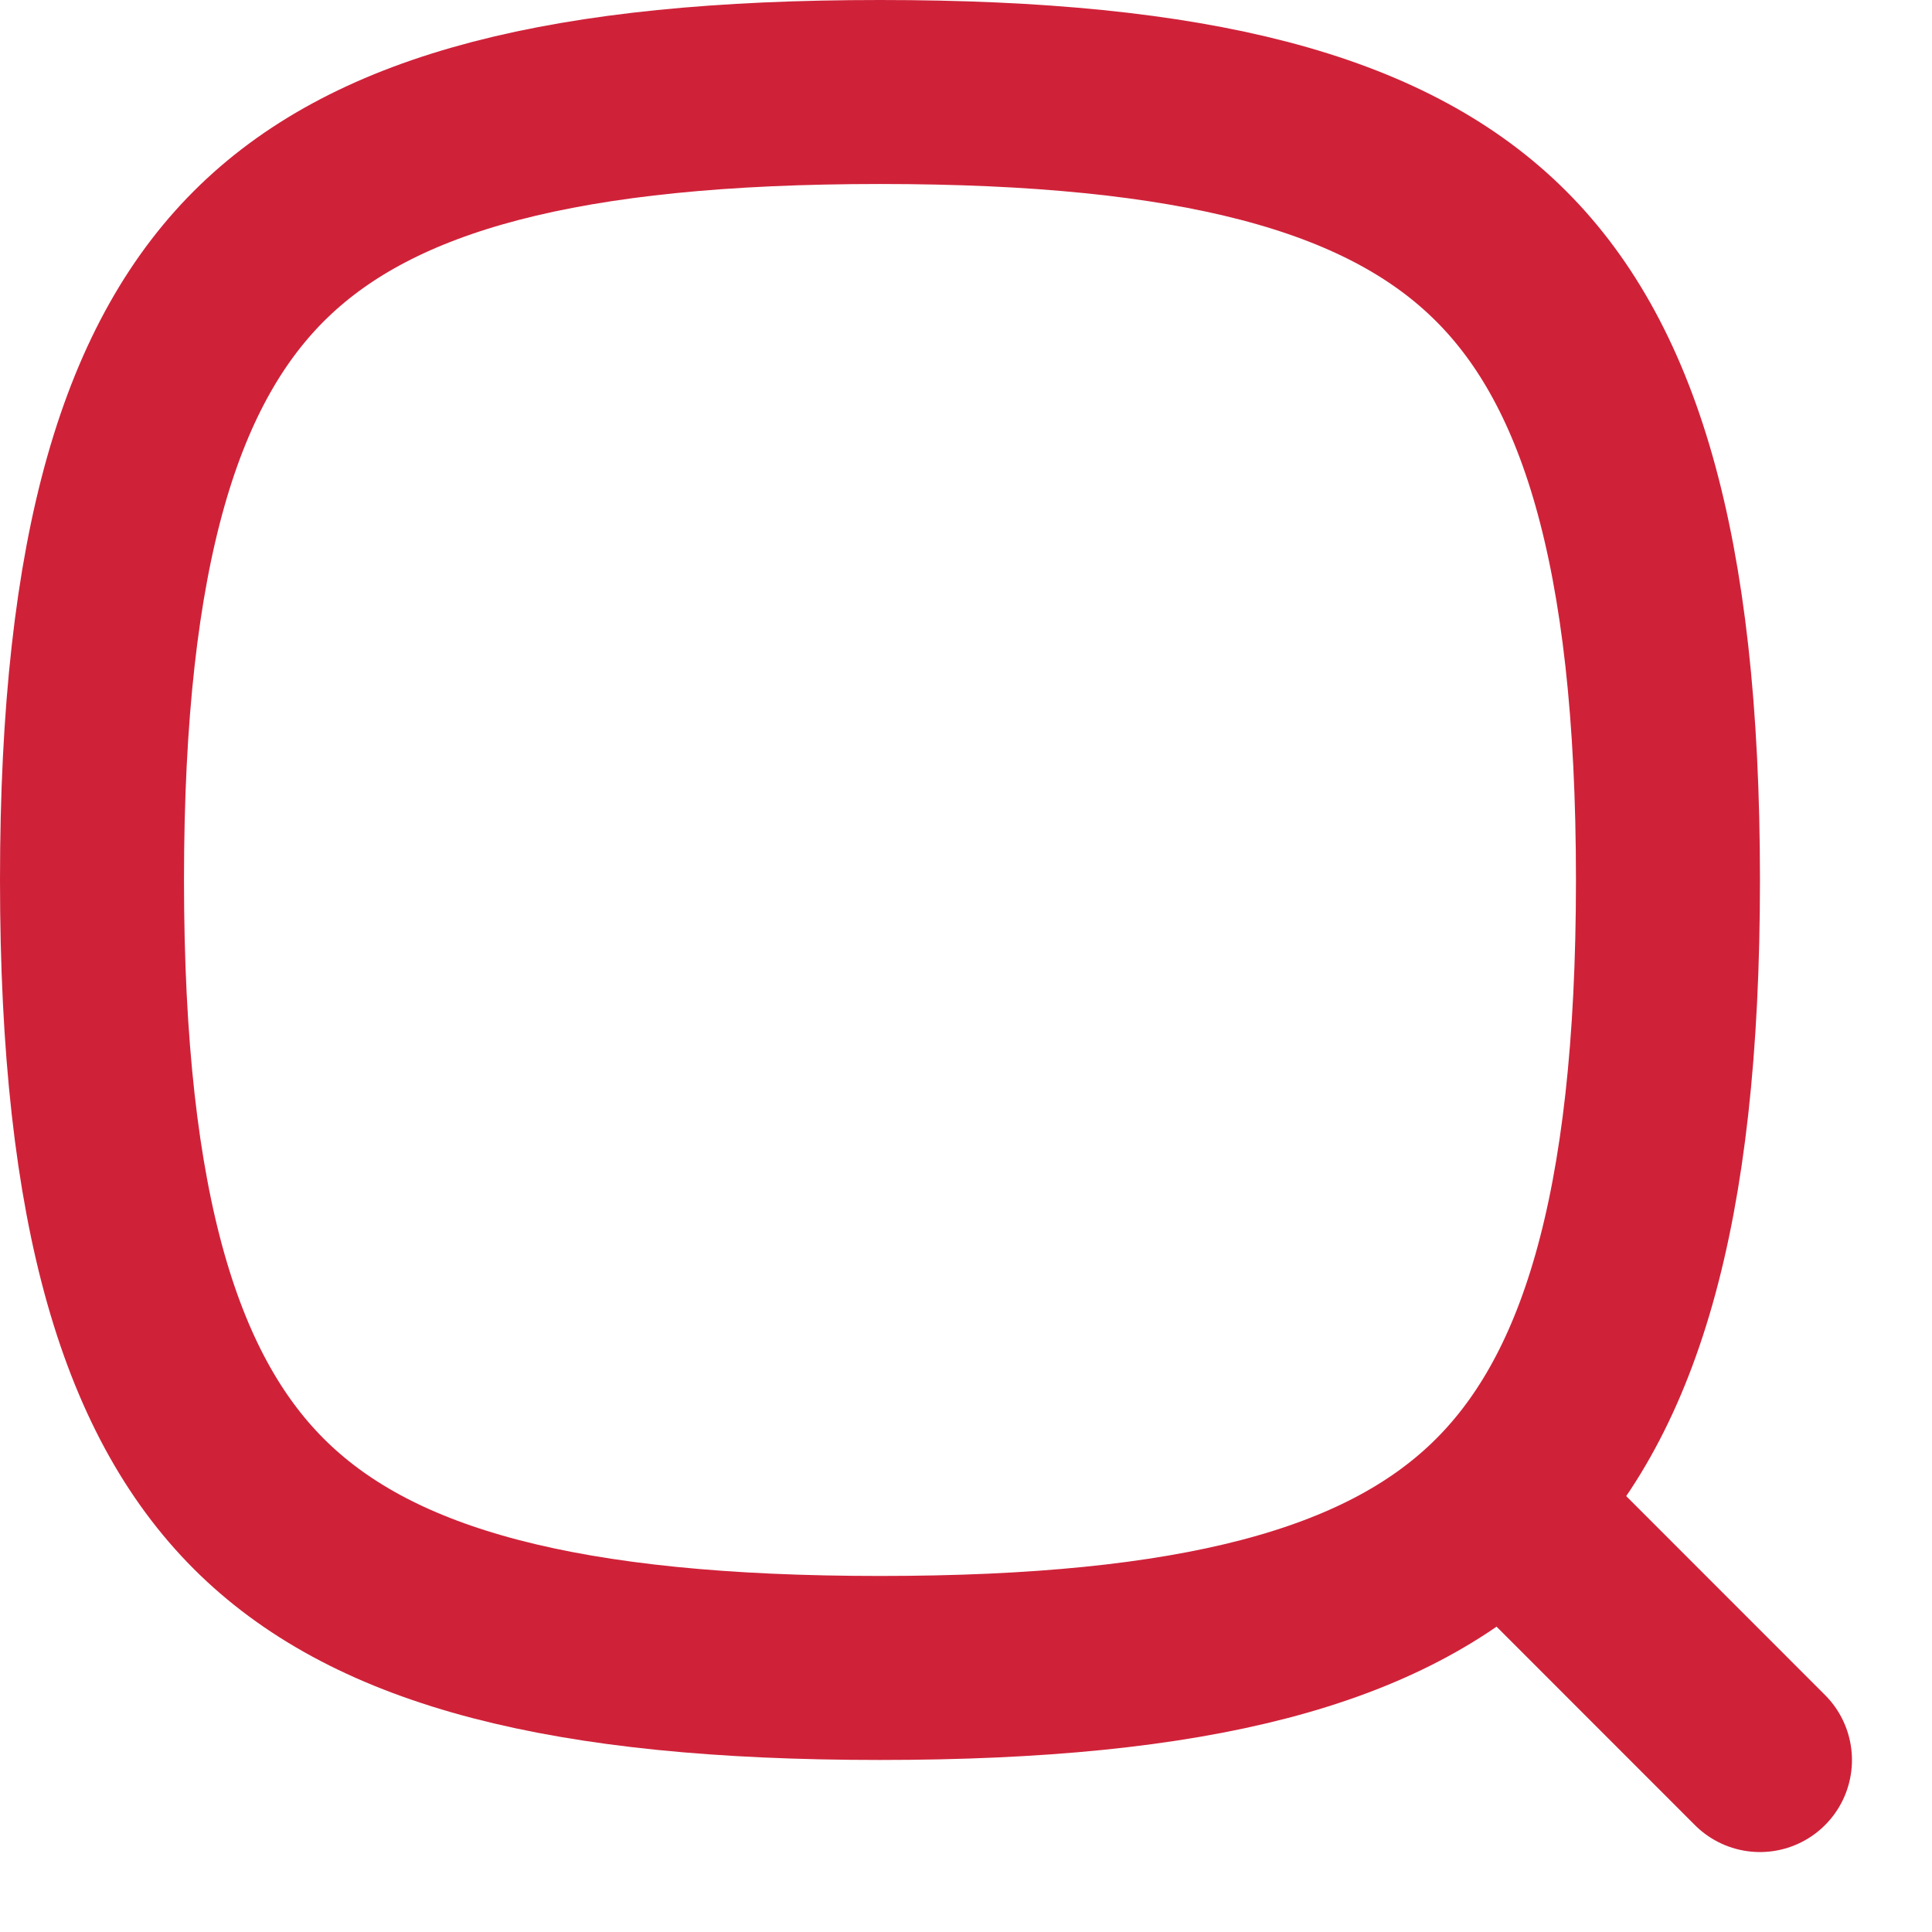<svg width="21" height="21" viewBox="0 0 21 21" fill="none" xmlns="http://www.w3.org/2000/svg">
<path d="M1 9.565C1 13.196 1.653 15.228 2.868 16.4C4.092 17.58 6.133 18.13 9.565 18.13C12.998 18.13 15.038 17.58 16.262 16.4C17.478 15.228 18.13 13.196 18.13 9.565C18.13 5.934 17.478 3.903 16.262 2.731C15.038 1.55 12.998 1 9.565 1C6.133 1 4.092 1.55 2.868 2.731C1.653 3.903 1 5.934 1 9.565Z" stroke="#CF2239" stroke-width="2" stroke-linecap="round" stroke-linejoin="round"/>
<path d="M19.13 19.131L16.956 16.956" stroke="#CF2239" stroke-width="2" stroke-linecap="round" stroke-linejoin="round"/>
</svg>
